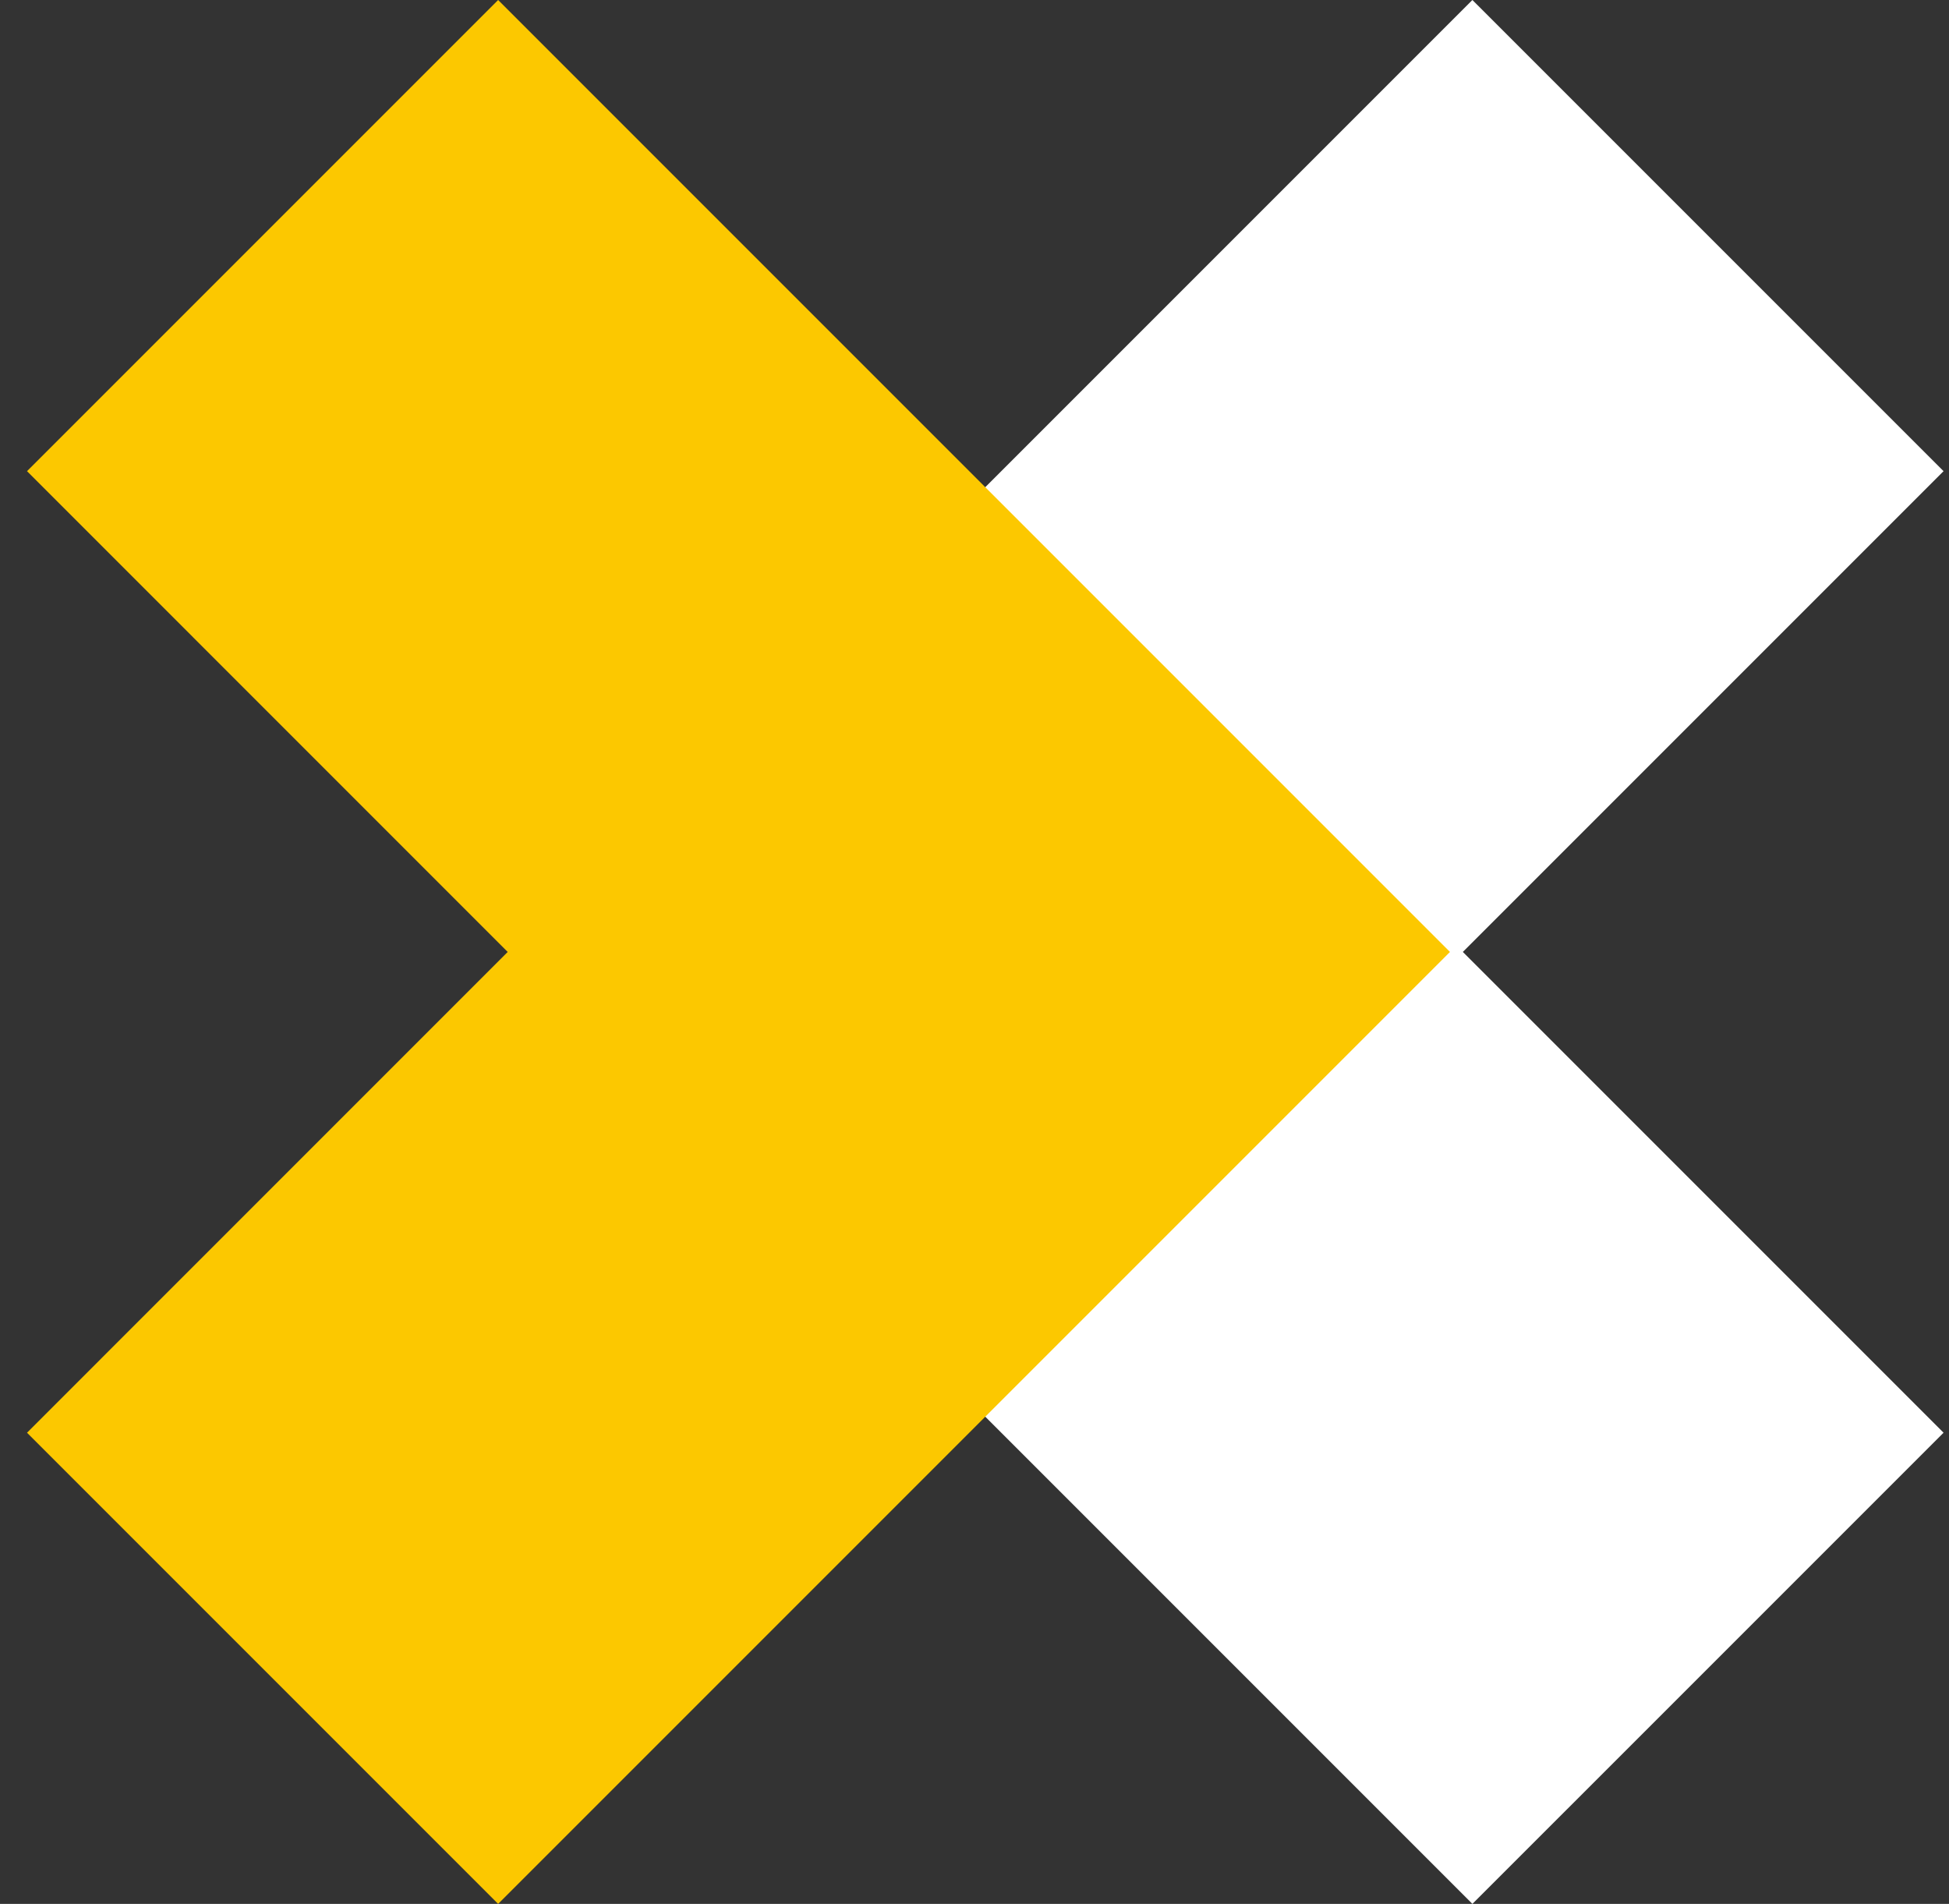 <?xml version="1.0" encoding="UTF-8"?>
<svg width="43px" height="42px" viewBox="0 0 43 42" version="1.1" xmlns="http://www.w3.org/2000/svg" xmlns:xlink="http://www.w3.org/1999/xlink">
    <rect x="0" y="0" width="43" height="42" fill="#333333" stroke="none"/>
    <title>nns</title>
    <g id="Page-1" stroke="none" stroke-width="1" fill="none" fill-rule="evenodd">
        <g id="home" transform="translate(-929, -2814)" fill-rule="nonzero">
            <g id="work2" transform="translate(0, 2774)">
                <g id="1-copy-2" transform="translate(655, 0)">
                    <g id="Group-11" transform="translate(50, 40)">
                        <g id="nns" transform="translate(224.596, 0)">
                            <polygon id="Rectangle-2---Rectangle-2-Copy" fill="#FFFFFF" points="42.284 10.394 31.678 21 42.284 31.606 31.889 42 10.889 21 31.889 0"></polygon>
                            <polygon id="Rectangle-2---Rectangle-2-Copy-2" fill="#FCC800" transform="translate(15.697, 21) rotate(-180) translate(-15.697, -21) " points="31.394 10.394 20.789 21 31.394 31.606 21 42 0 21 21 0"></polygon>
                        </g>
                    </g>
                </g>
            </g>
        </g>
    </g>
</svg>